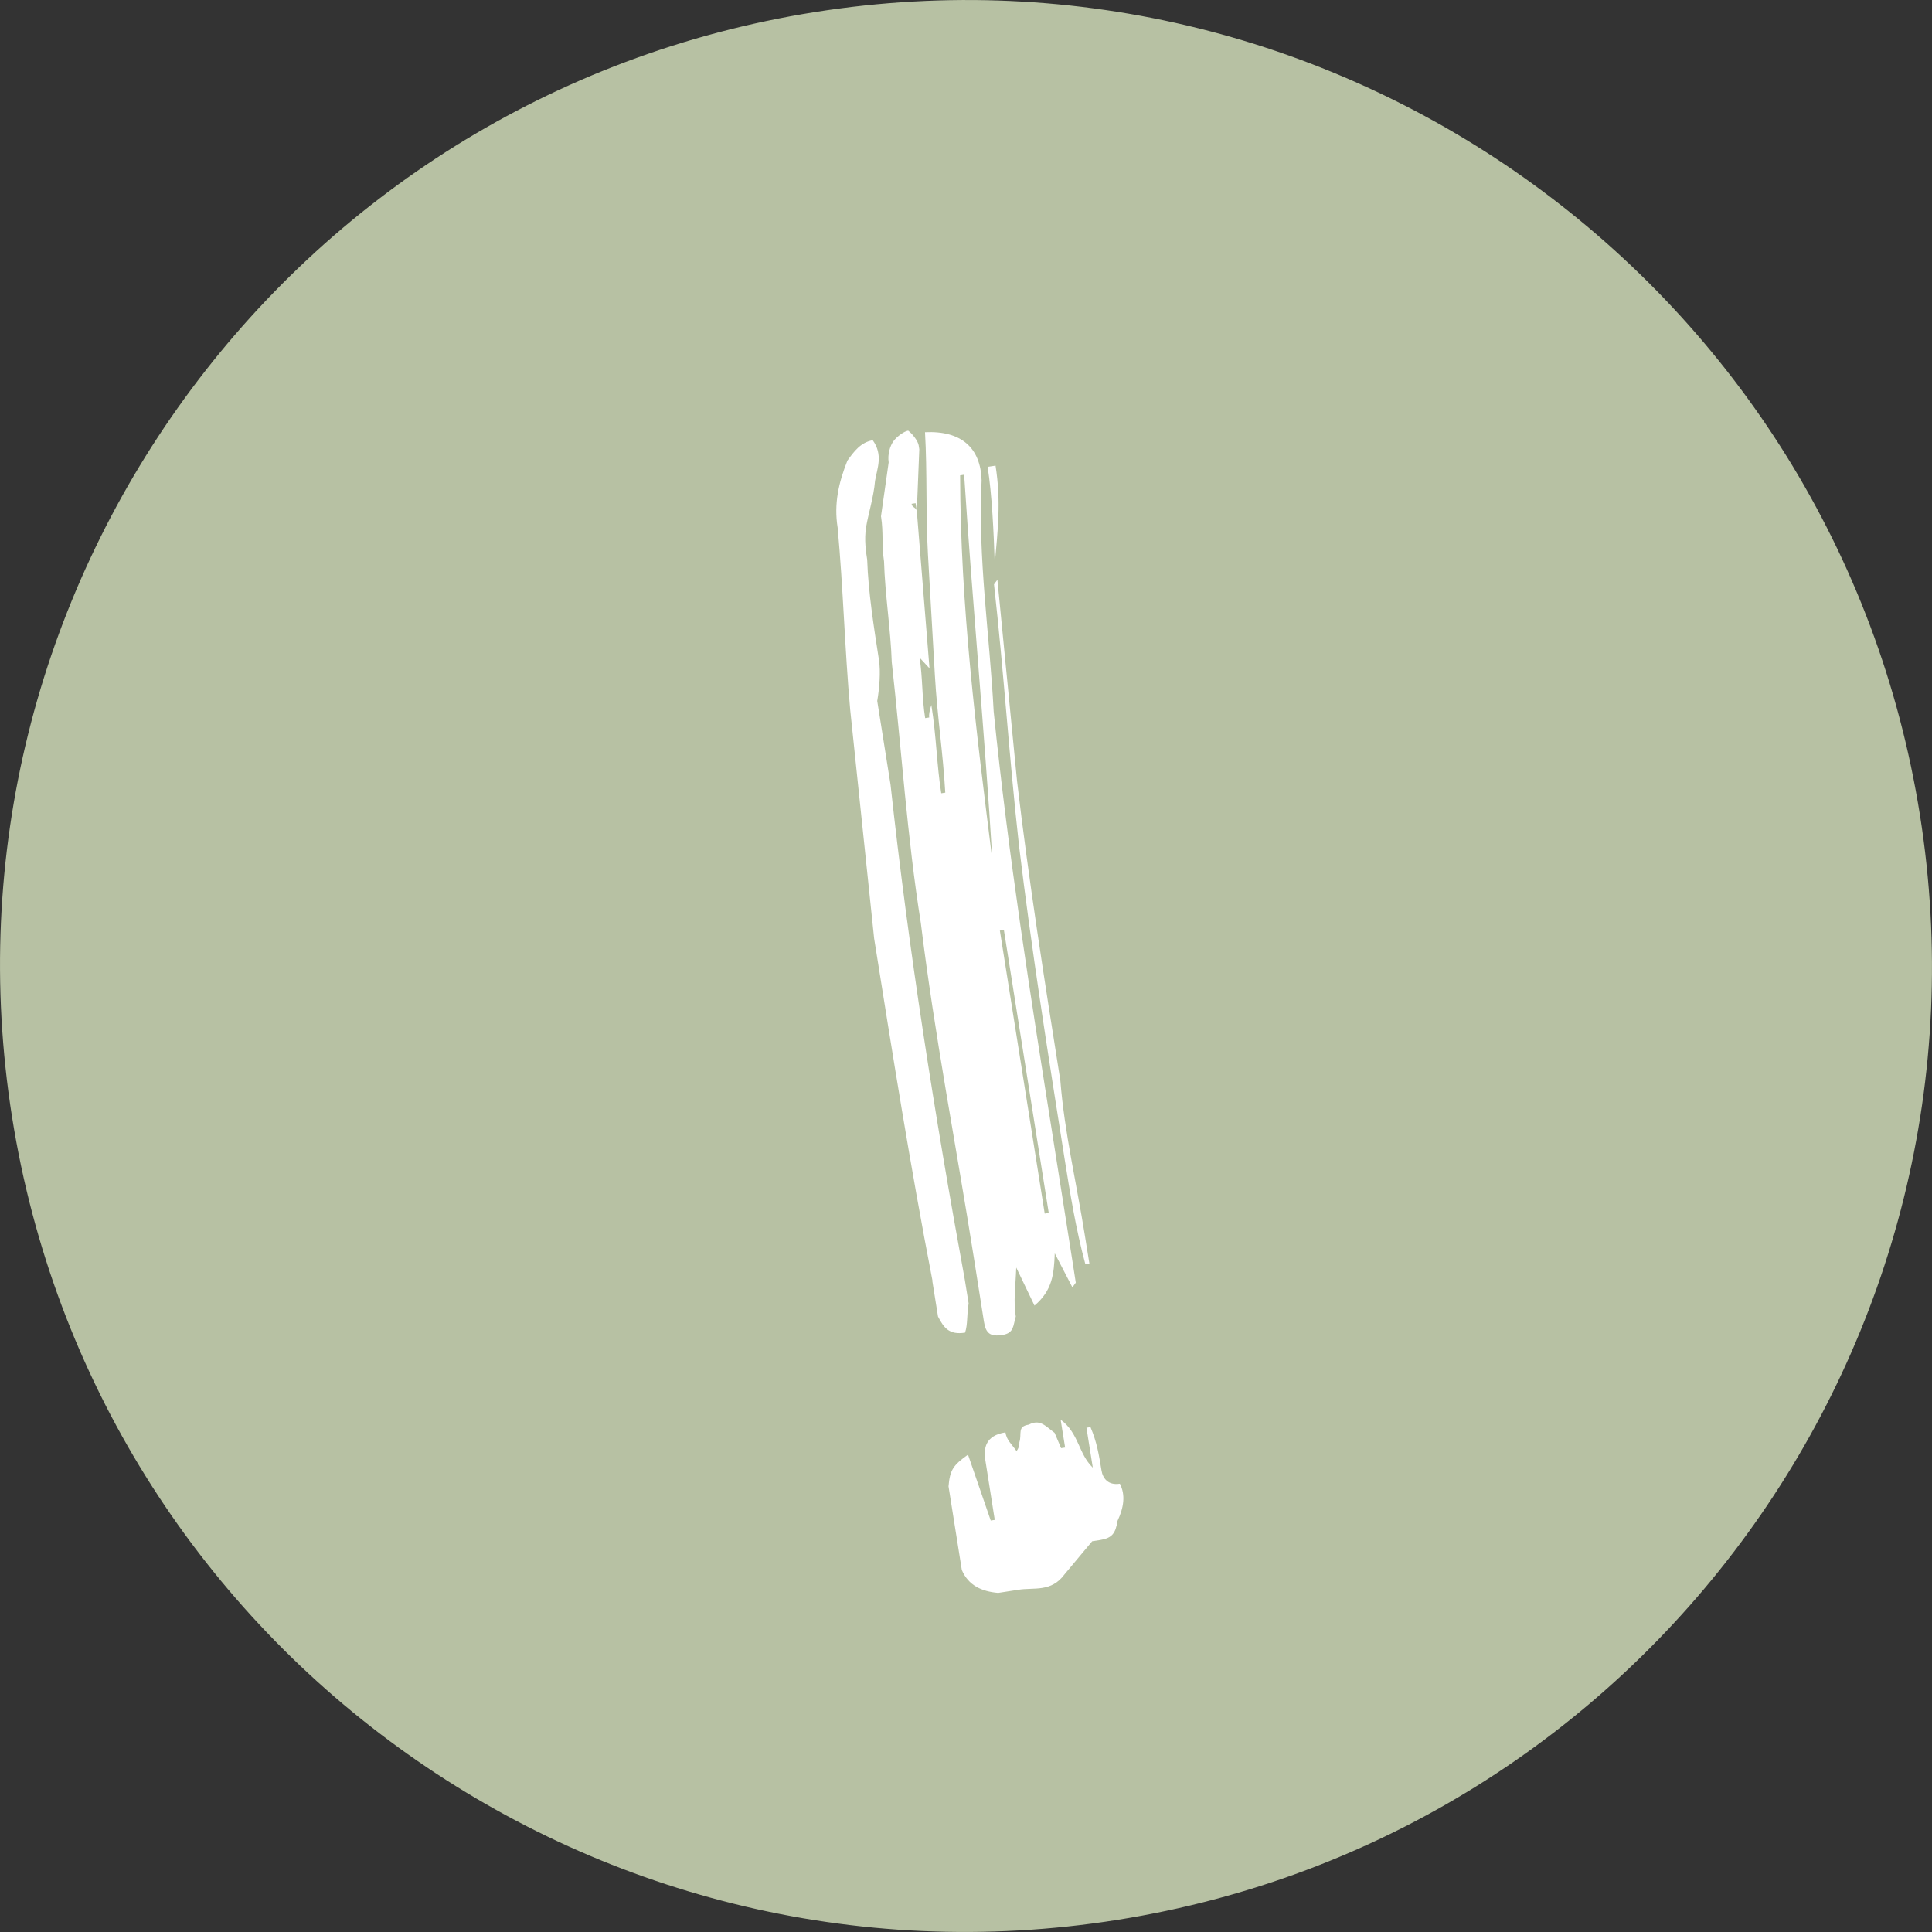 <?xml version="1.0" encoding="UTF-8"?>
<svg id="Ebene_1" data-name="Ebene 1" xmlns="http://www.w3.org/2000/svg" xmlns:xlink="http://www.w3.org/1999/xlink" viewBox="0 0 124.94 124.94">
  <rect x="0" y="0" width="124.94" height="124.94" fill="#333333" stroke="none"/>
  <defs>
    <style>
      .cls-1, .cls-2 {
        fill: none;
      }

      .cls-3 {
        fill: #fff;
      }

      .cls-4 {
        fill: #b7c1a3;
      }

      .cls-2 {
        clip-path: url(#clippath);
      }
    </style>
    <clipPath id="clippath">
      <rect class="cls-1" width="124.94" height="124.94"/>
    </clipPath>
  </defs>
  <g class="cls-2">
    <path class="cls-4" d="m72.24,124.16c34.07-5.4,57.32-37.39,51.92-71.46S86.77-4.62,52.7.78-4.62,38.17.78,72.24c5.4,34.07,37.39,57.32,71.46,51.92"/>
    <path class="cls-3" d="m60.3,82.81c-1.44-7.43-2.58-14.65-3.77-22.12l-1.55-14.81c-.35-3.91-.45-7.85-.81-11.76-.25-1.55.07-2.92.63-4.33.43-.6.87-1.19,1.64-1.32.68.95.29,1.8.15,2.62-.09,1.07-.45,2.18-.58,3-.13.81-.01,1.59.07,2.1.07,2.1.44,4.42.76,6.48.12.77.03,1.84-.11,2.66l.86,5.41c1.16,10.65,2.87,21.47,4.8,32l.25,1.55c-.13.82-.05,1.33-.23,1.89-1.03.16-1.37-.31-1.75-1.04l-.37-2.32Zm-3.33-49.4l.5-3.51c-.08-.52.09-1.07.31-1.37.22-.3.69-.64.95-.68.3.22.64.69.68.95l.04.26-.16,3.99-.08-.51-.26.04c.04.26.3.22.34.47l.82,10.17-.64-.69c.2,1.29.15,2.62.36,3.91l.26-.04q-.04-.26.14-.81c.33,2.06.35,3.91.64,5.71l.26-.04c-.15-2.62-.52-4.94-.67-7.56l-.45-7.85c-.15-2.62-.04-5.28-.19-7.9,2.36-.11,3.6,1.02,3.66,3.12-.25,5.06.52,9.96.78,14.94.95,9.36,2.38,18.38,3.85,27.66l1.26,7.99.2,1.29-.22.3-1.14-2.2c-.05,1.33-.15,2.4-1.31,3.38l-1.18-2.46c-.05,1.33-.19,2.14-.03,3.17-.18.56-.09,1.07-.87,1.19-.77.12-1.07-.09-1.19-.87l-.65-4.12c-1.14-7.22-2.54-14.39-3.43-21.65-.9-5.67-1.24-11.16-1.88-16.87-.07-2.1-.44-4.42-.5-6.52-.16-1.03-.03-1.85-.19-2.88Zm15.45,62.54c.38.73.25,1.55-.15,2.4-.13.81-.35,1.11-1.12,1.24l-.52.08-1.78,2.13c-.87,1.19-1.98.84-3.01,1.01l-1.29.2c-1.07-.09-1.93-.49-2.35-1.48l-.86-5.41c.09-1.07.31-1.37,1.26-2.05l1.47,4.26.26-.04-.61-3.87c-.12-.77.01-1.59,1.3-1.79.08.51.38.73.72,1.21.22-.3.18-.56.18-.56.18-.56-.16-1.03.61-1.15.73-.38,1.07.09,1.67.53l.42.99.26-.04-.29-1.8c1.19.87,1.14,2.2,2.08,3.1l-.41-2.58.26-.04c.42.99.54,1.76.71,2.79.08.51.42.99,1.19.87Zm-8.25-40.44c-.49-8.11-1.28-16.44-1.82-24.81l-.26.04c.02,8.45,1.03,16.48,2.07,24.77Zm.21-25.4c.37,2.32.14,4.21-.05,6.35-.07-2.1-.18-4.46-.46-6.27l.52-.08Zm-.1,7.68l.22-.3,1.27,13.01c.76,6.48,1.78,12.93,2.8,19.37.27,3.39,1.06,6.7,1.59,10.05l.29,1.8-.26.04c-.62-2.28-.99-4.6-1.36-6.92-1.06-6.7-2.12-13.4-2.93-20.14-.64-5.71-.98-11.21-1.62-16.92Zm.18-.56l.04.26-.04-.26Zm3.1,41.25l.26-.04-2.9-18.3-.26.04,2.9,18.3Z"/>
  </g>
</svg>